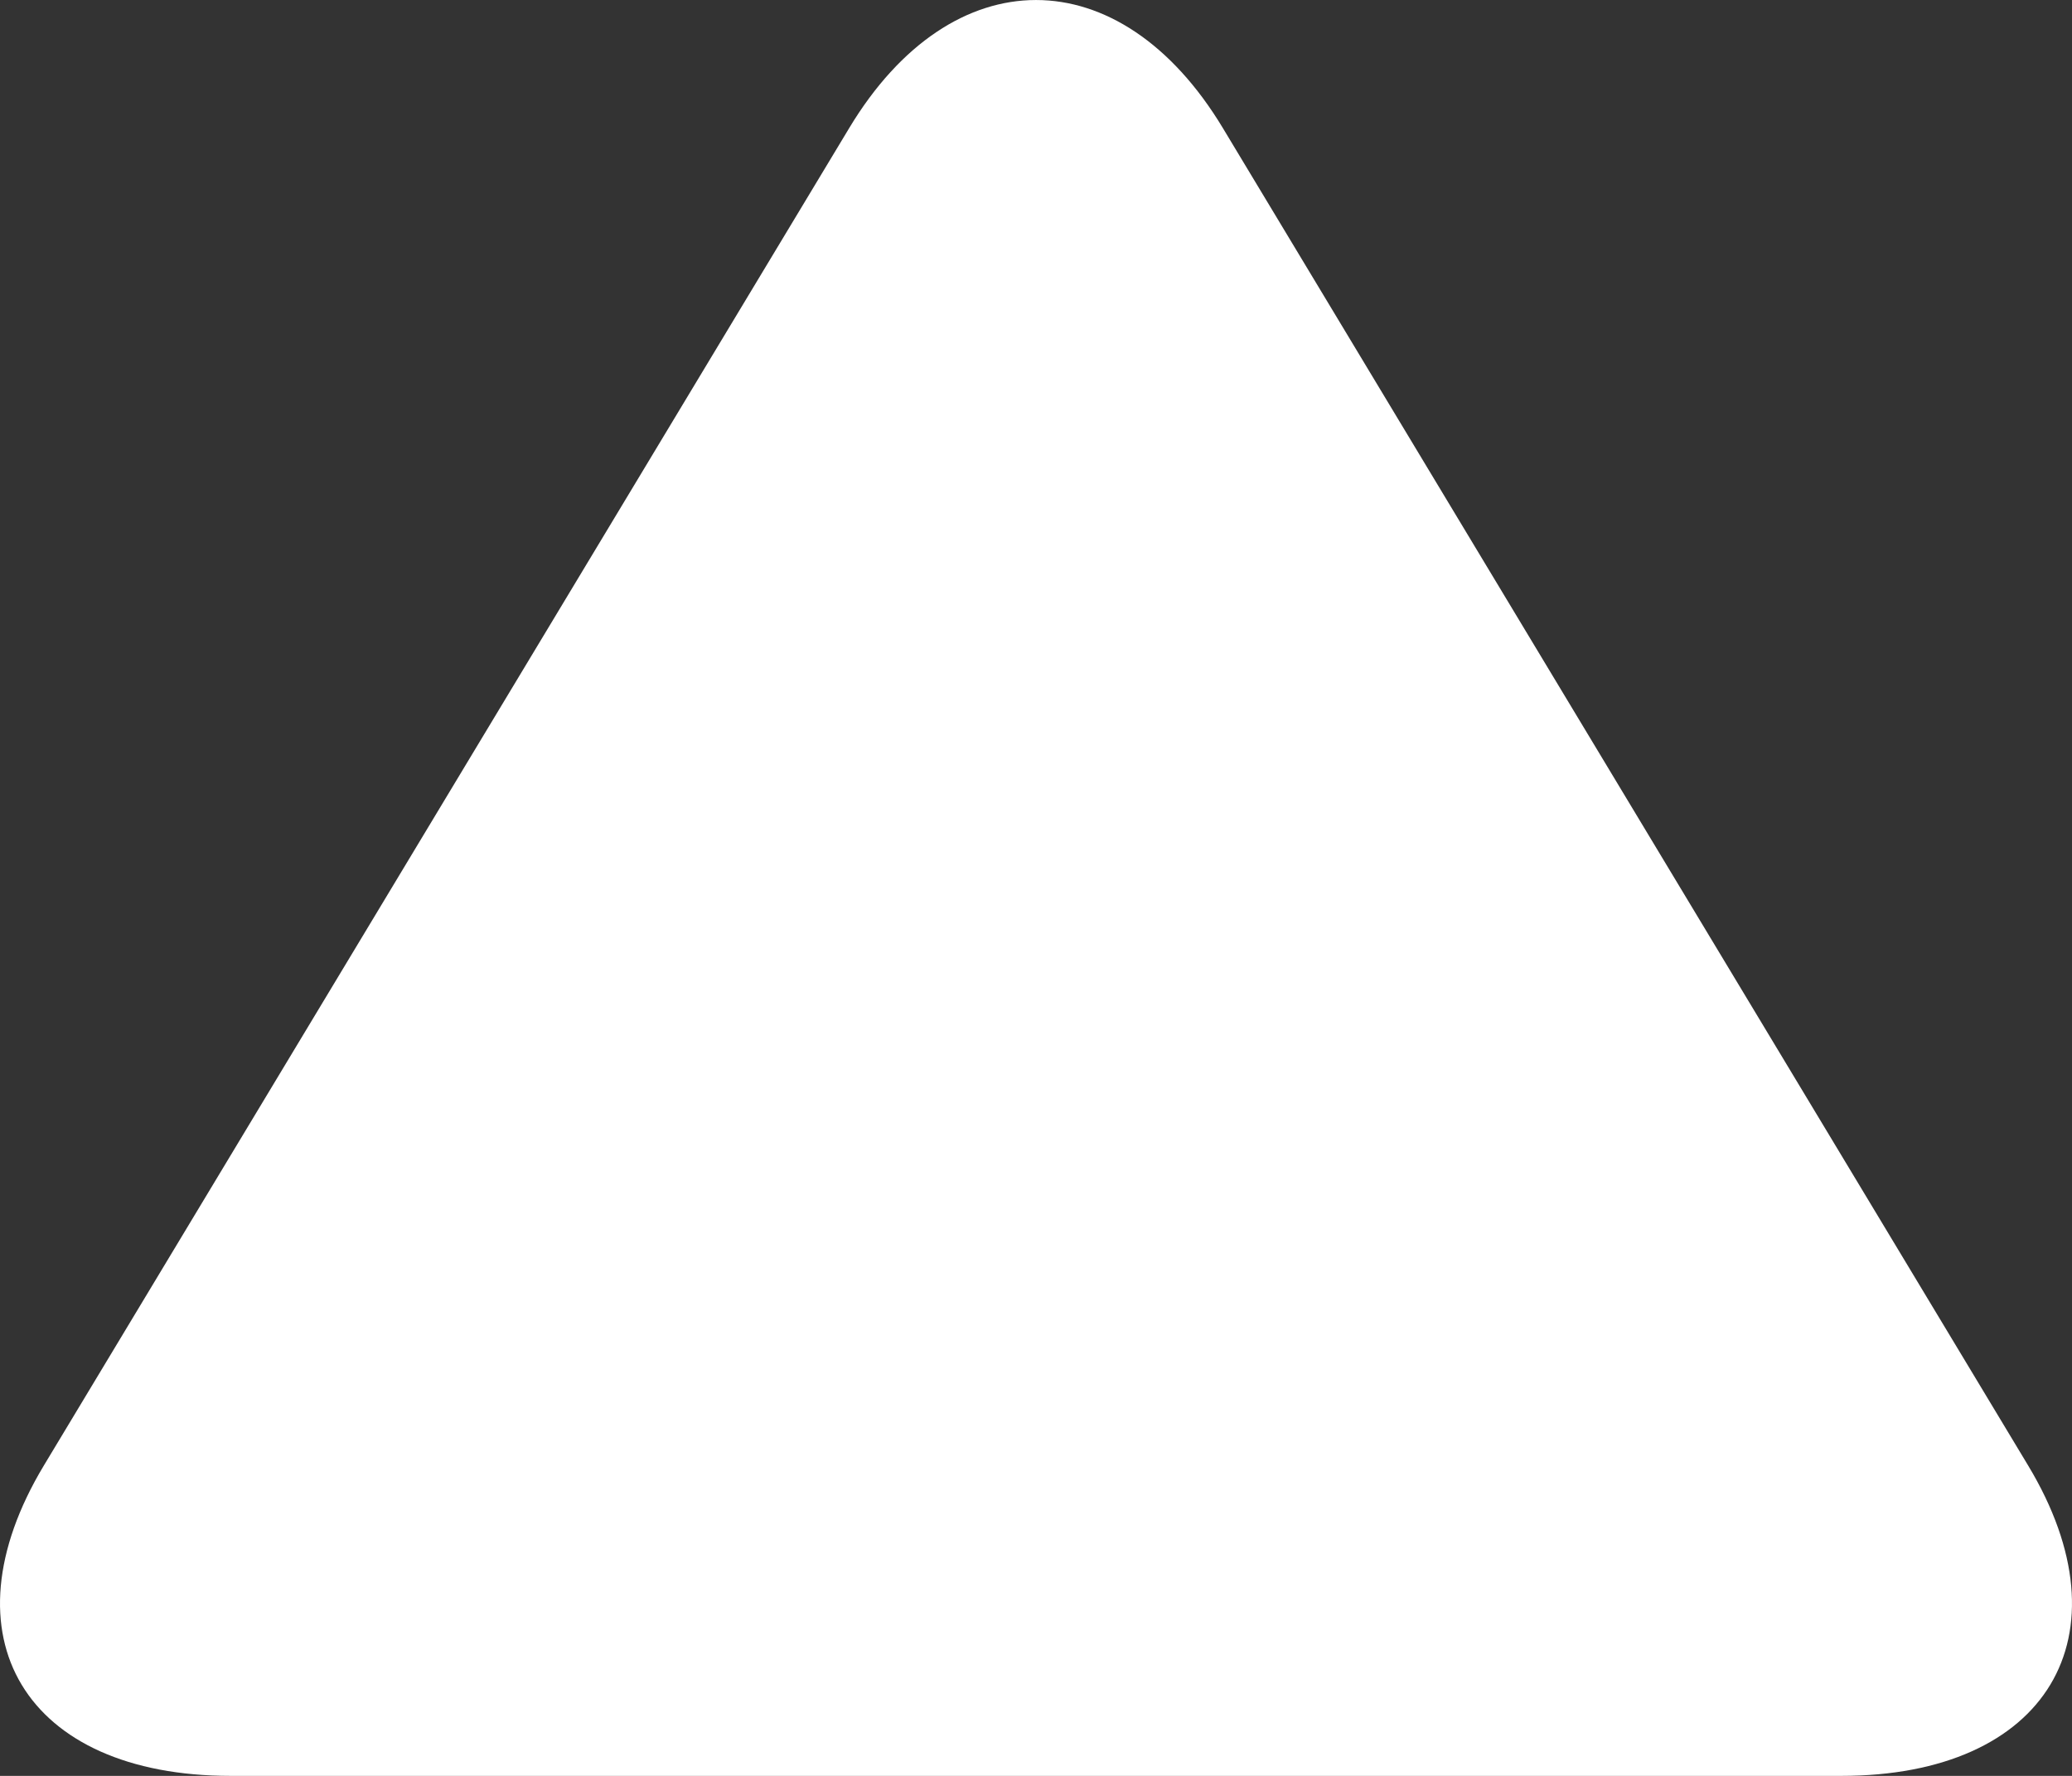 <svg width="28" height="24" viewBox="0 0 28 24" fill="none" xmlns="http://www.w3.org/2000/svg">
<rect x="0" y="0" width="28" height="24" fill="#333333" stroke="none"/>
<path d="M27.407 19.805L16.526 1.732C15.136 -0.577 12.864 -0.577 11.475 1.732L0.593 19.805C-0.796 22.114 0.34 24 3.118 24H24.882C27.66 24 28.796 22.111 27.407 19.805Z" fill="white"/>
</svg>
